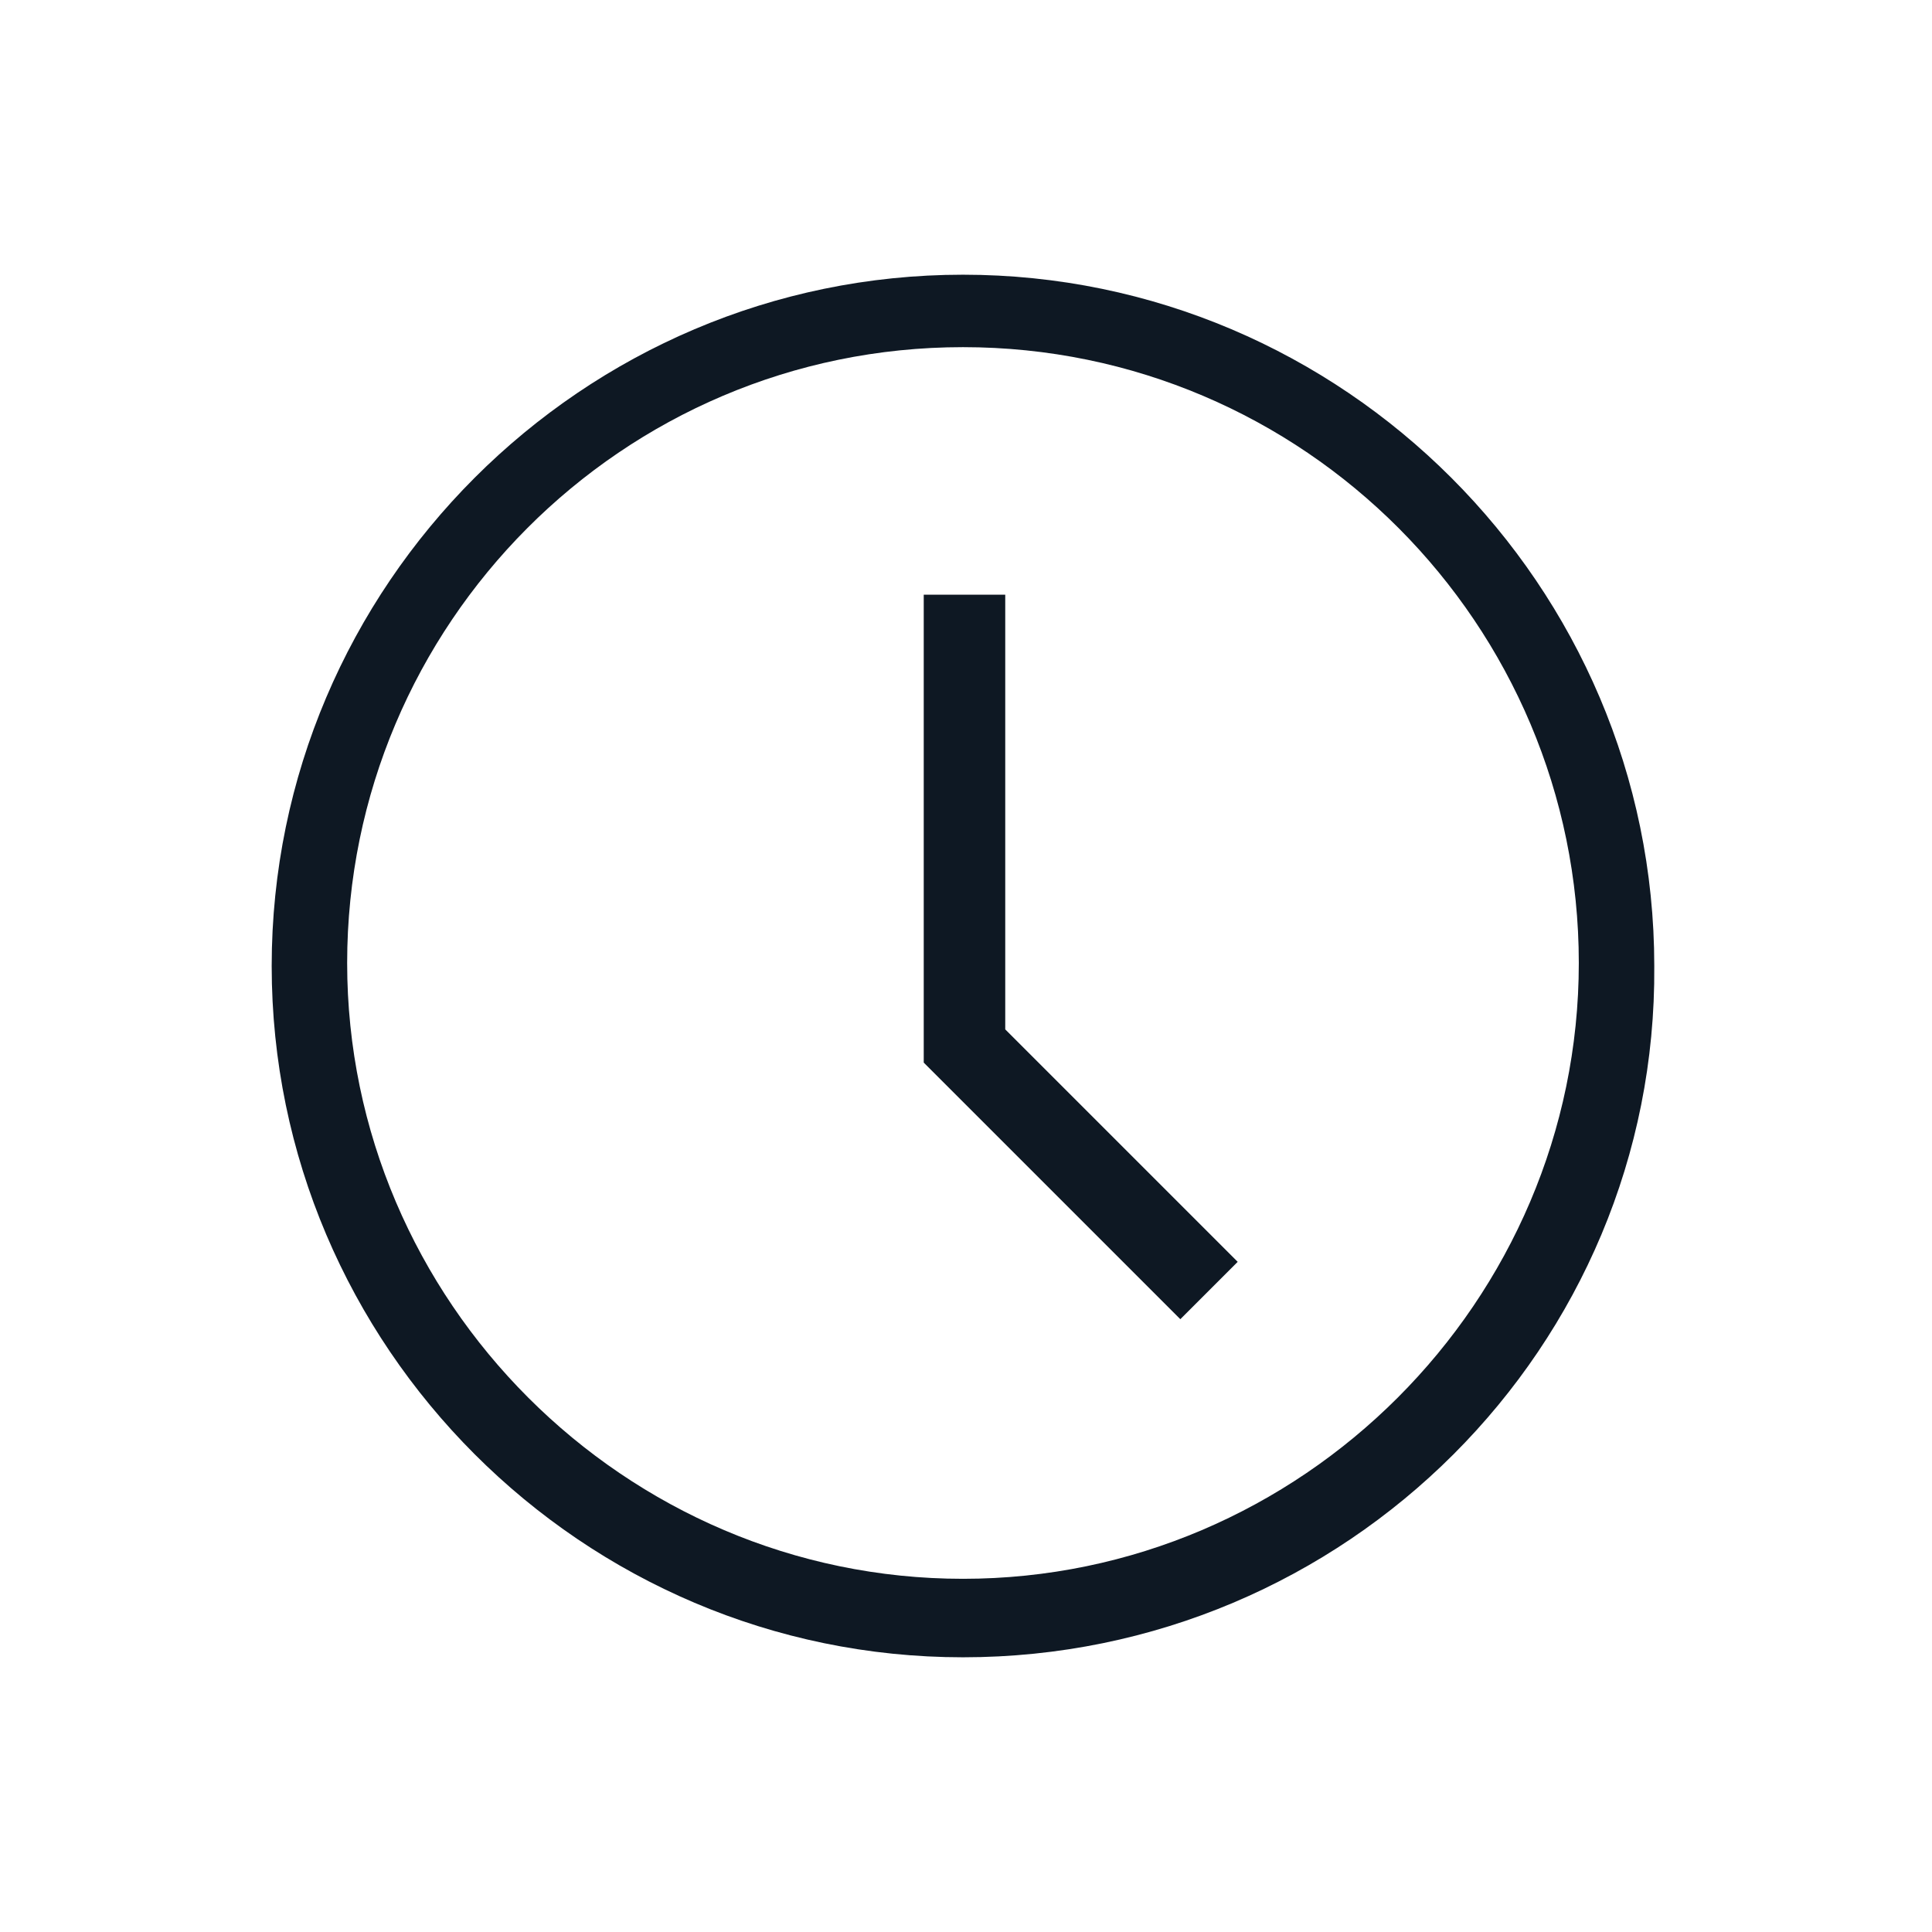 <svg id="Layer_1" style="enable-background:new 0 0 64 64;" version="1.1" viewBox="0 0 64 64" xml:space="preserve" xmlns="http://www.w3.org/2000/svg" xmlns:xlink="http://www.w3.org/1999/xlink"><style type="text/css">
	.st0{fill:#134563;}
</style><g><g id="Icon-Clock" transform="translate(378, 428)"><path d="M-346.1-373.1c-12.6,0-22.9-10.3-22.9-22.9c0-12.6,10.3-22.9,22.9-22.9     c12.6,0,22.9,10.3,22.9,22.9C-323.1-383.4-333.4-373.1-346.1-373.1L-346.1-373.1z M-346.1-416.5c-11.3,0-20.4,9.2-20.4,20.4     s9.2,20.4,20.4,20.4s20.4-9.2,20.4-20.4S-334.8-416.5-346.1-416.5L-346.1-416.5z" id="Fill-131" fill="#0e1823" opacity="1" original-fill="#0e1313"></path><polyline id="Fill-132" points="-338.9,-384.3 -347.4,-392.8 -347.4,-408.3 -344.7,-408.3 -344.7,-393.9      -337,-386.2 -338.9,-384.3    " fill="#0e1823" opacity="1" original-fill="#0e1313"></polyline></g></g></svg>